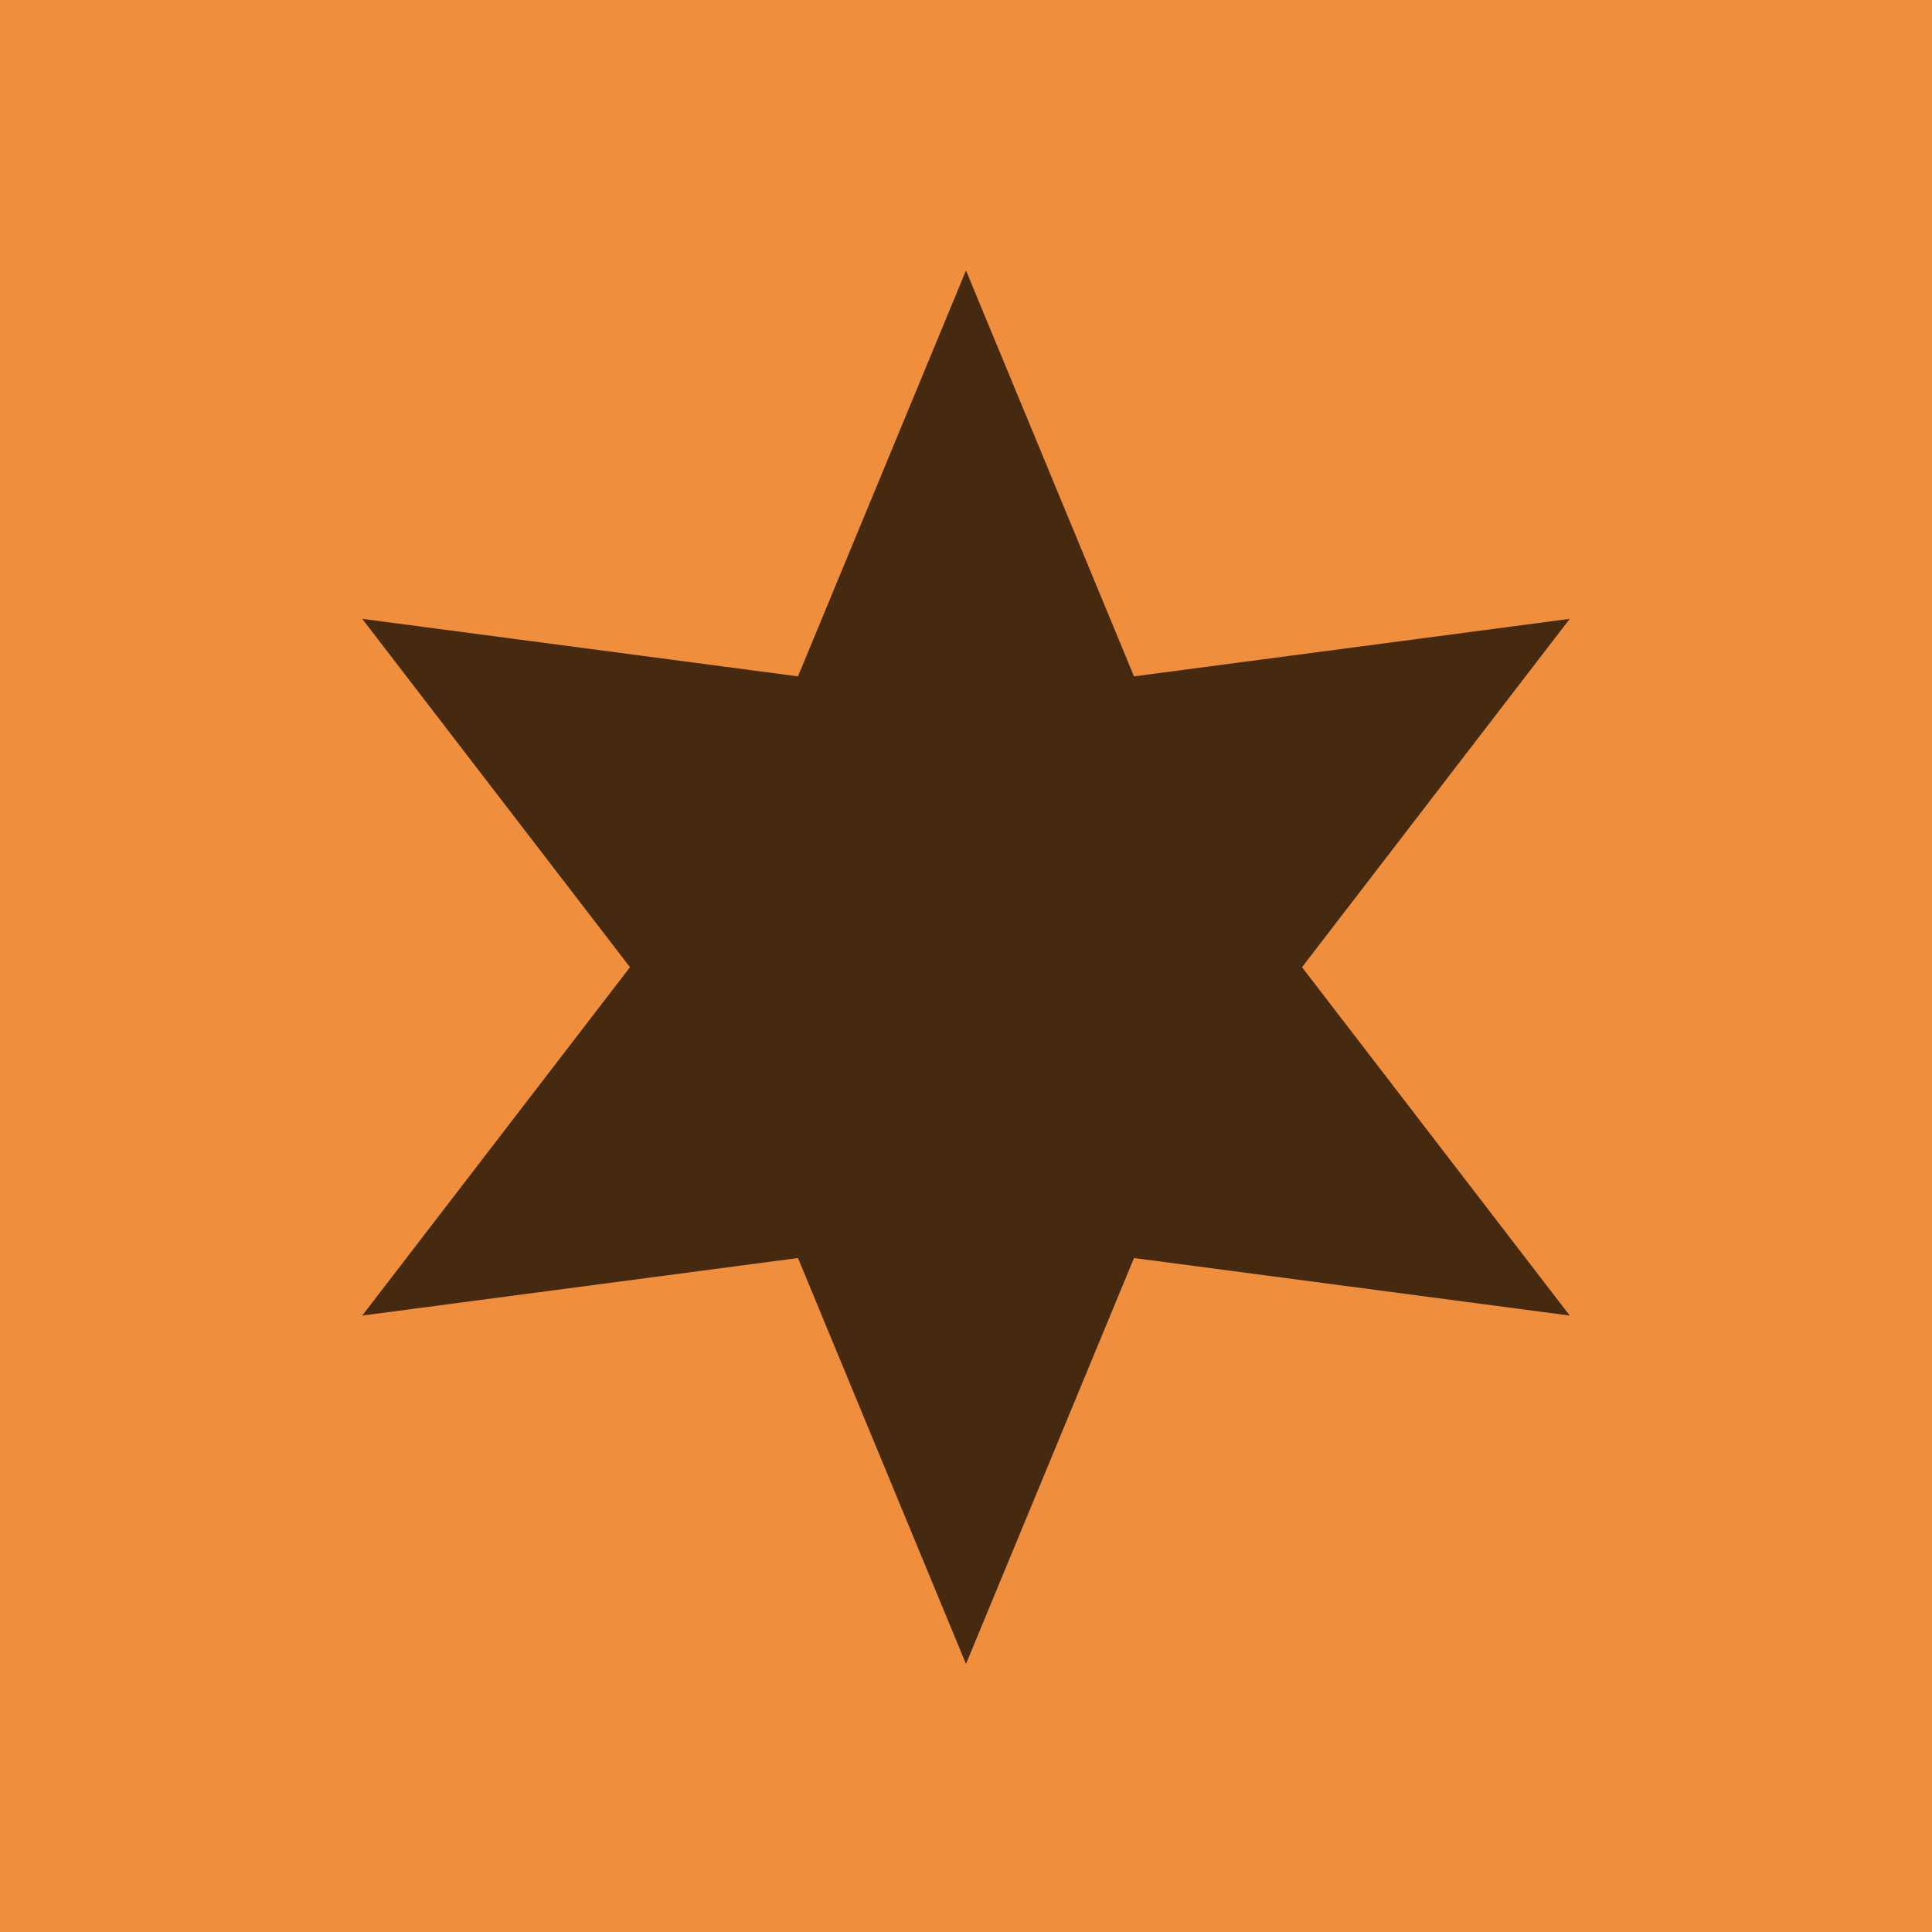 <?xml version="1.0" encoding="utf-8"?>
<svg xmlns="http://www.w3.org/2000/svg" width="800" height="800" viewBox="0 0 800 800" fill="none">
<g clip-path="url(#clip0_809_1363)">
<path d="M800 0H0V800H800V0Z" fill="#EF8E3D"/>
<path d="M399.999 112L469.569 280.072L650 256.249L539.14 400.498L650 544.747L469.569 520.923L399.999 688.996L330.429 520.923L150 544.747L260.858 400.498L150 256.249L330.429 280.072L399.999 112Z" fill="#462A10"/>
</g>
<defs>
<clipPath id="clip0_809_1363">
<rect width="800" height="800" fill="white"/>
</clipPath>
</defs>
</svg>